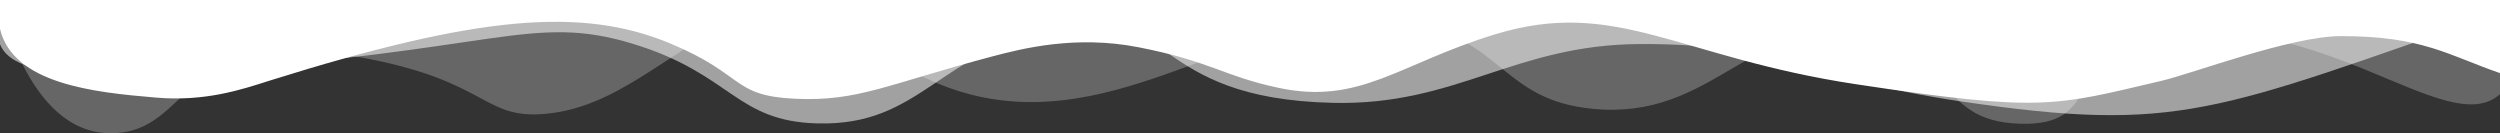 <svg xmlns="http://www.w3.org/2000/svg" viewBox="0 0 595.28 31.72"><rect x="0" y="0" width="595.28" height="31.72" fill="#333333" stroke="none"/><defs><style>.cls-1,.cls-2,.cls-3{fill:#fff;}.cls-1{opacity:0.25;}.cls-2{opacity:0.54;}</style></defs><title>clients-clouds-top</title><g id="Layer_2" data-name="Layer 2"><g id="Layer_2-2" data-name="Layer 2"><path class="cls-1" d="M595.28,22.41C582.57,34,551.24.06,512.71,9.64c-21.83,5.43-12.12,20.29-31.49,19.83C459.74,29,465.39,10.76,443.31,7.88,416.38,4.36,408,28.58,379.46,25.93c-22-2-21.52-16.84-44.48-20.69-31.52-5.3-60.5,21.25-93.54,18.93-31-2.17-40.35-26.73-62.53-20.26-16.54,4.83-29.19,20.56-47.34,23-17,2.27-14-7.64-46.31-13.36C41.64,5.82,46.36,31.72,26.32,31.72S0,0,0,0H595.28Z"/><path class="cls-2" d="M595.28,3c-67.82,23.52-76.36,28.82-128.37,21.14-37.35-5.51-43-13.87-76.63-13.65-29.81.2-43.44,14.67-72.87,14-44.14-1-37.89-23.92-65.84-18-28.37,6-32.25,23.47-56.81,22.9-19.67-.47-20.38-11.73-44-18.94-24.36-7.42-32.38,1.86-105.24,6.61C26,18.4,3.26,19.25,0,10.52V0H595.28Z"/><path class="cls-3" d="M0,6.88C3.13,19.93,22.16,22,37.21,23.24c11.63,1,20.4-1.93,26.86-4,49.51-15.54,74.41-17.7,95.56-8.88,17.94,7.48,14.52,12.49,29.85,13.16,14.87.66,21.77-3.45,46.78-10.08,7.19-1.9,19.86-5.11,34.79-2.2,17.51,3.42,20,6.8,33.27,9.65,19.57,4.2,28.75-5.72,51.72-12.73,28.8-8.78,43.49,5.48,85.87,11.89,44.46,6.72,47.13,5.2,72.78-.81,7.53-1.77,30.8-10.6,42.6-10.64,19.55-.06,25.87,4.64,38,8.81V0H0Z"/></g></g></svg>